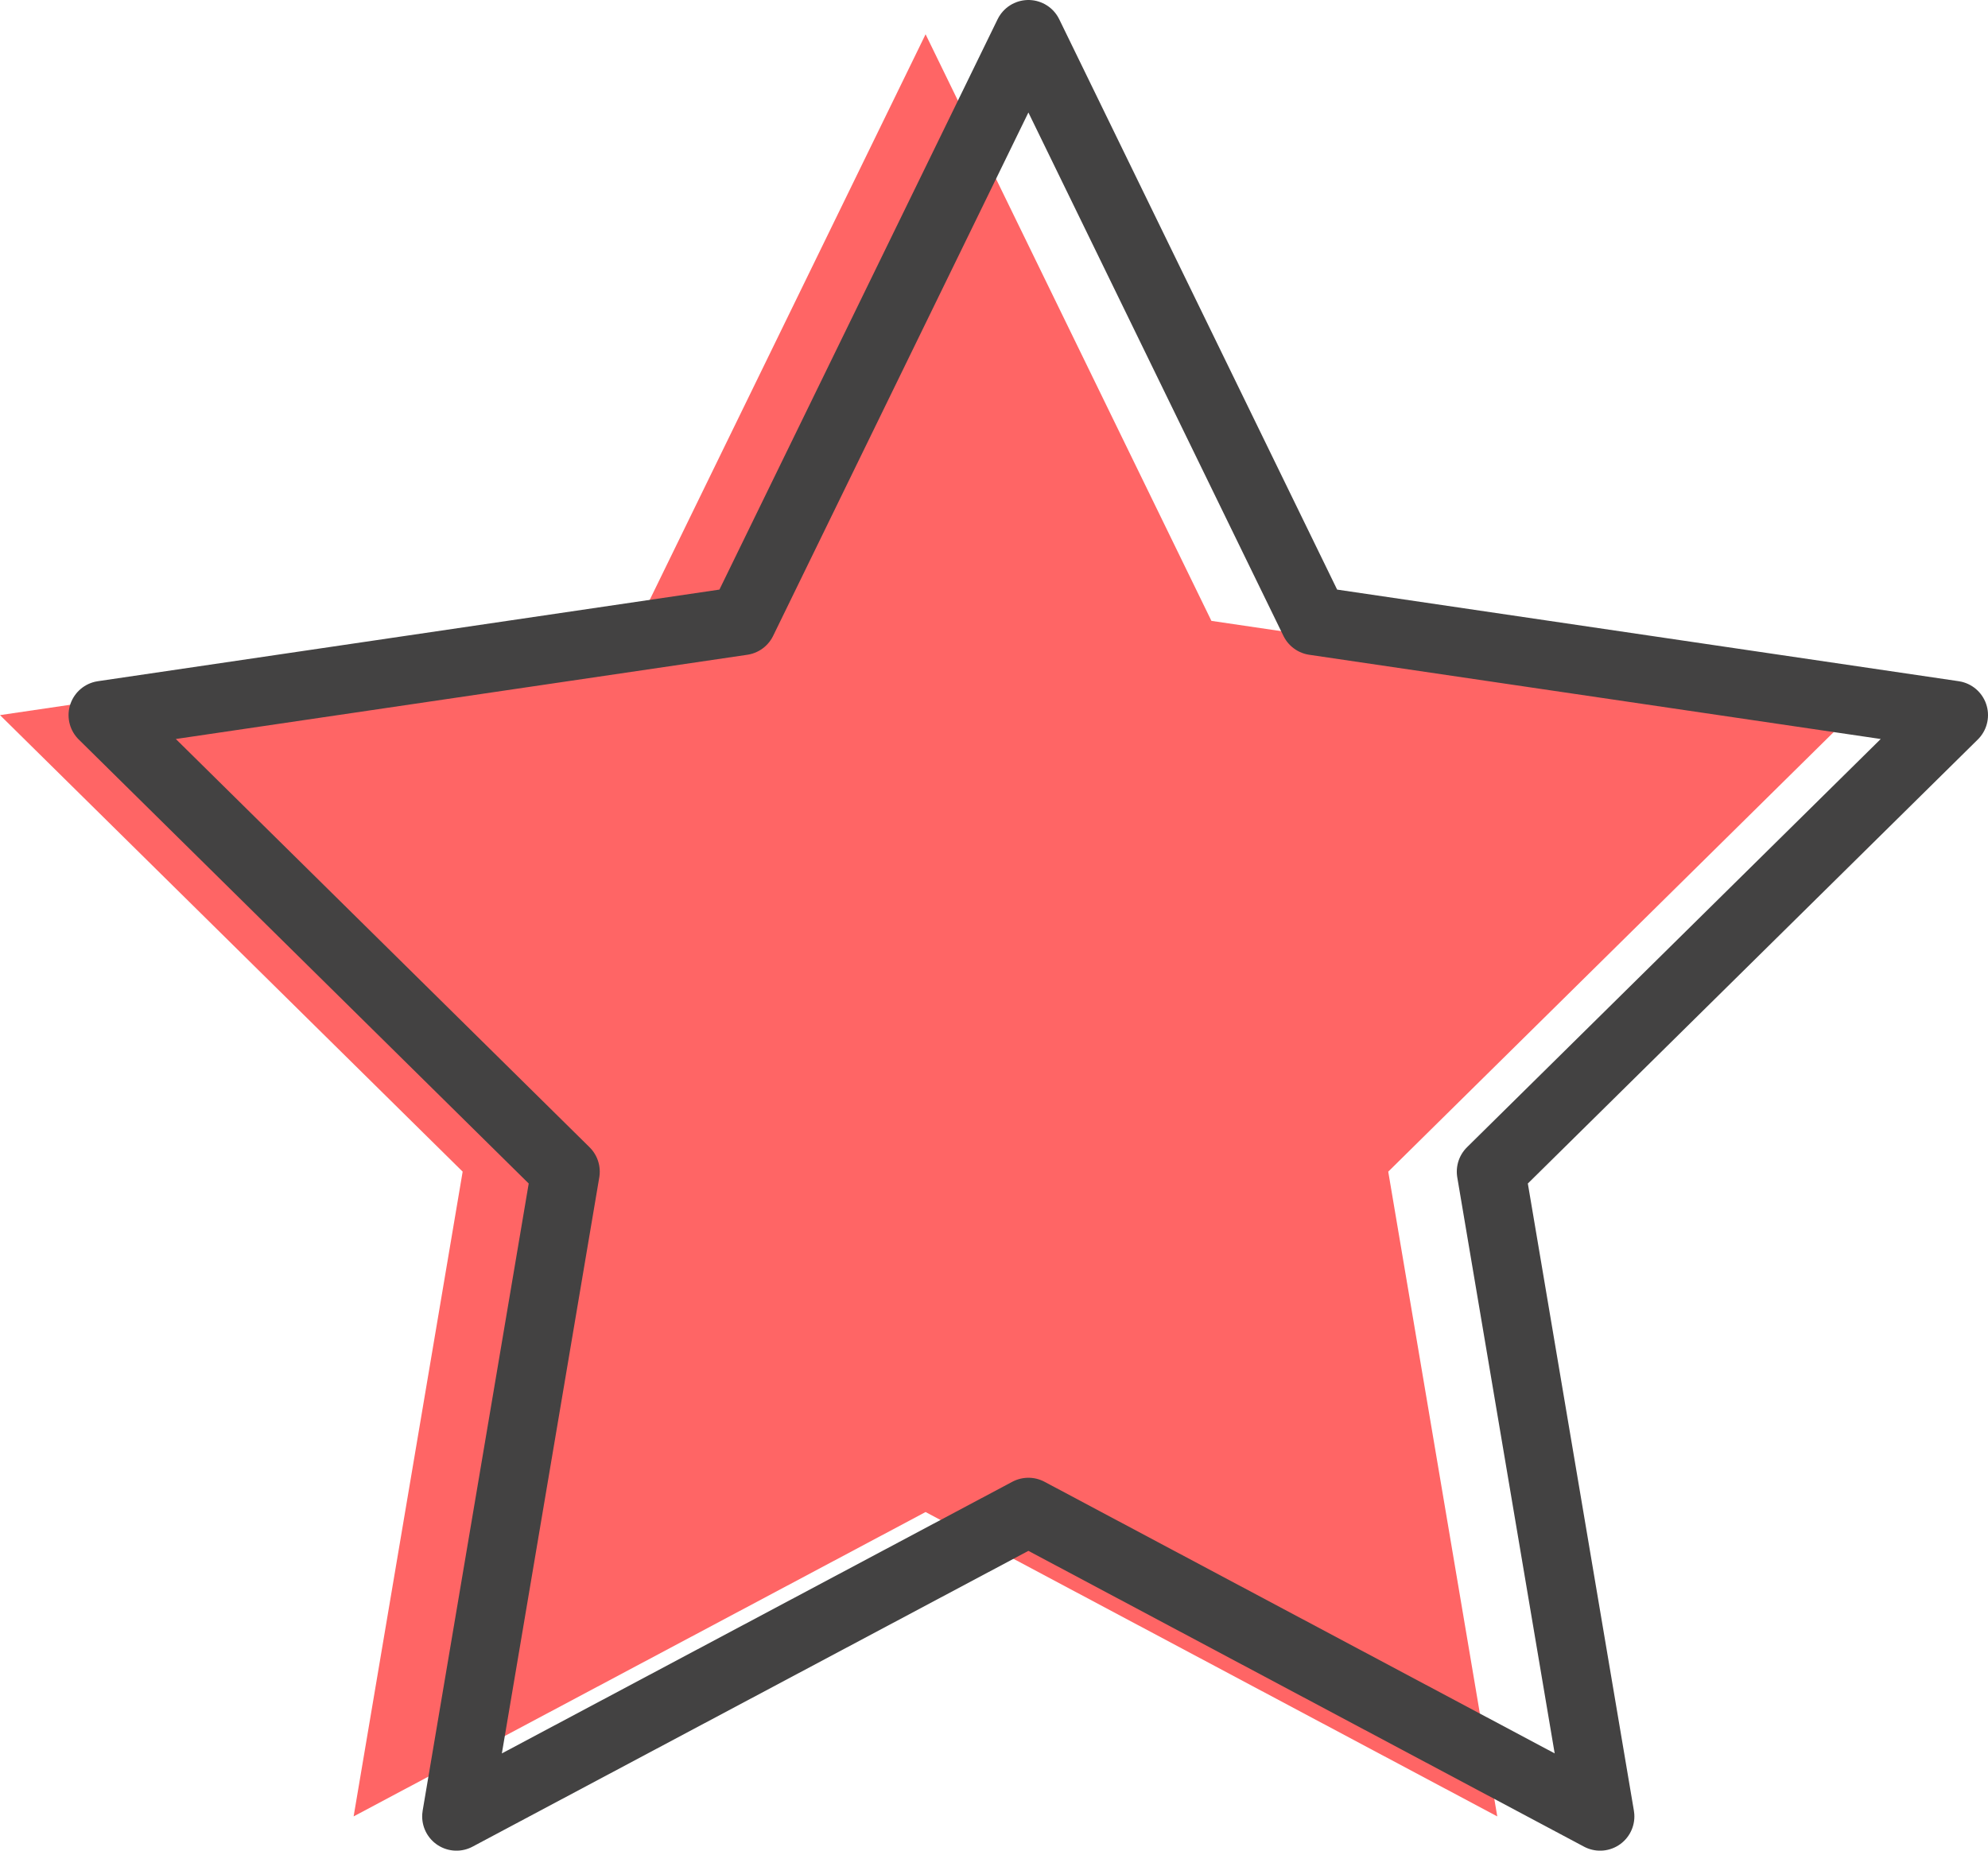 <svg width="58" height="54" viewBox="0 0 58 54" fill="none" xmlns="http://www.w3.org/2000/svg">
<path d="M27.004 1L35.343 18.116L54 20.866L40.502 34.187L43.683 53L27.004 44.119L10.317 53L13.498 34.187L0 20.866L18.657 18.116L27.004 1Z" fill="#FF6565"/>
<path d="M30.004 1L38.343 18.116L57 20.866L43.502 34.187L46.683 53L30.004 44.119L13.317 53L16.498 34.187L3 20.866L21.657 18.116L30.004 1Z" stroke="#434242" stroke-width="2" stroke-miterlimit="10" stroke-linecap="round" stroke-linejoin="round"/>
</svg>

